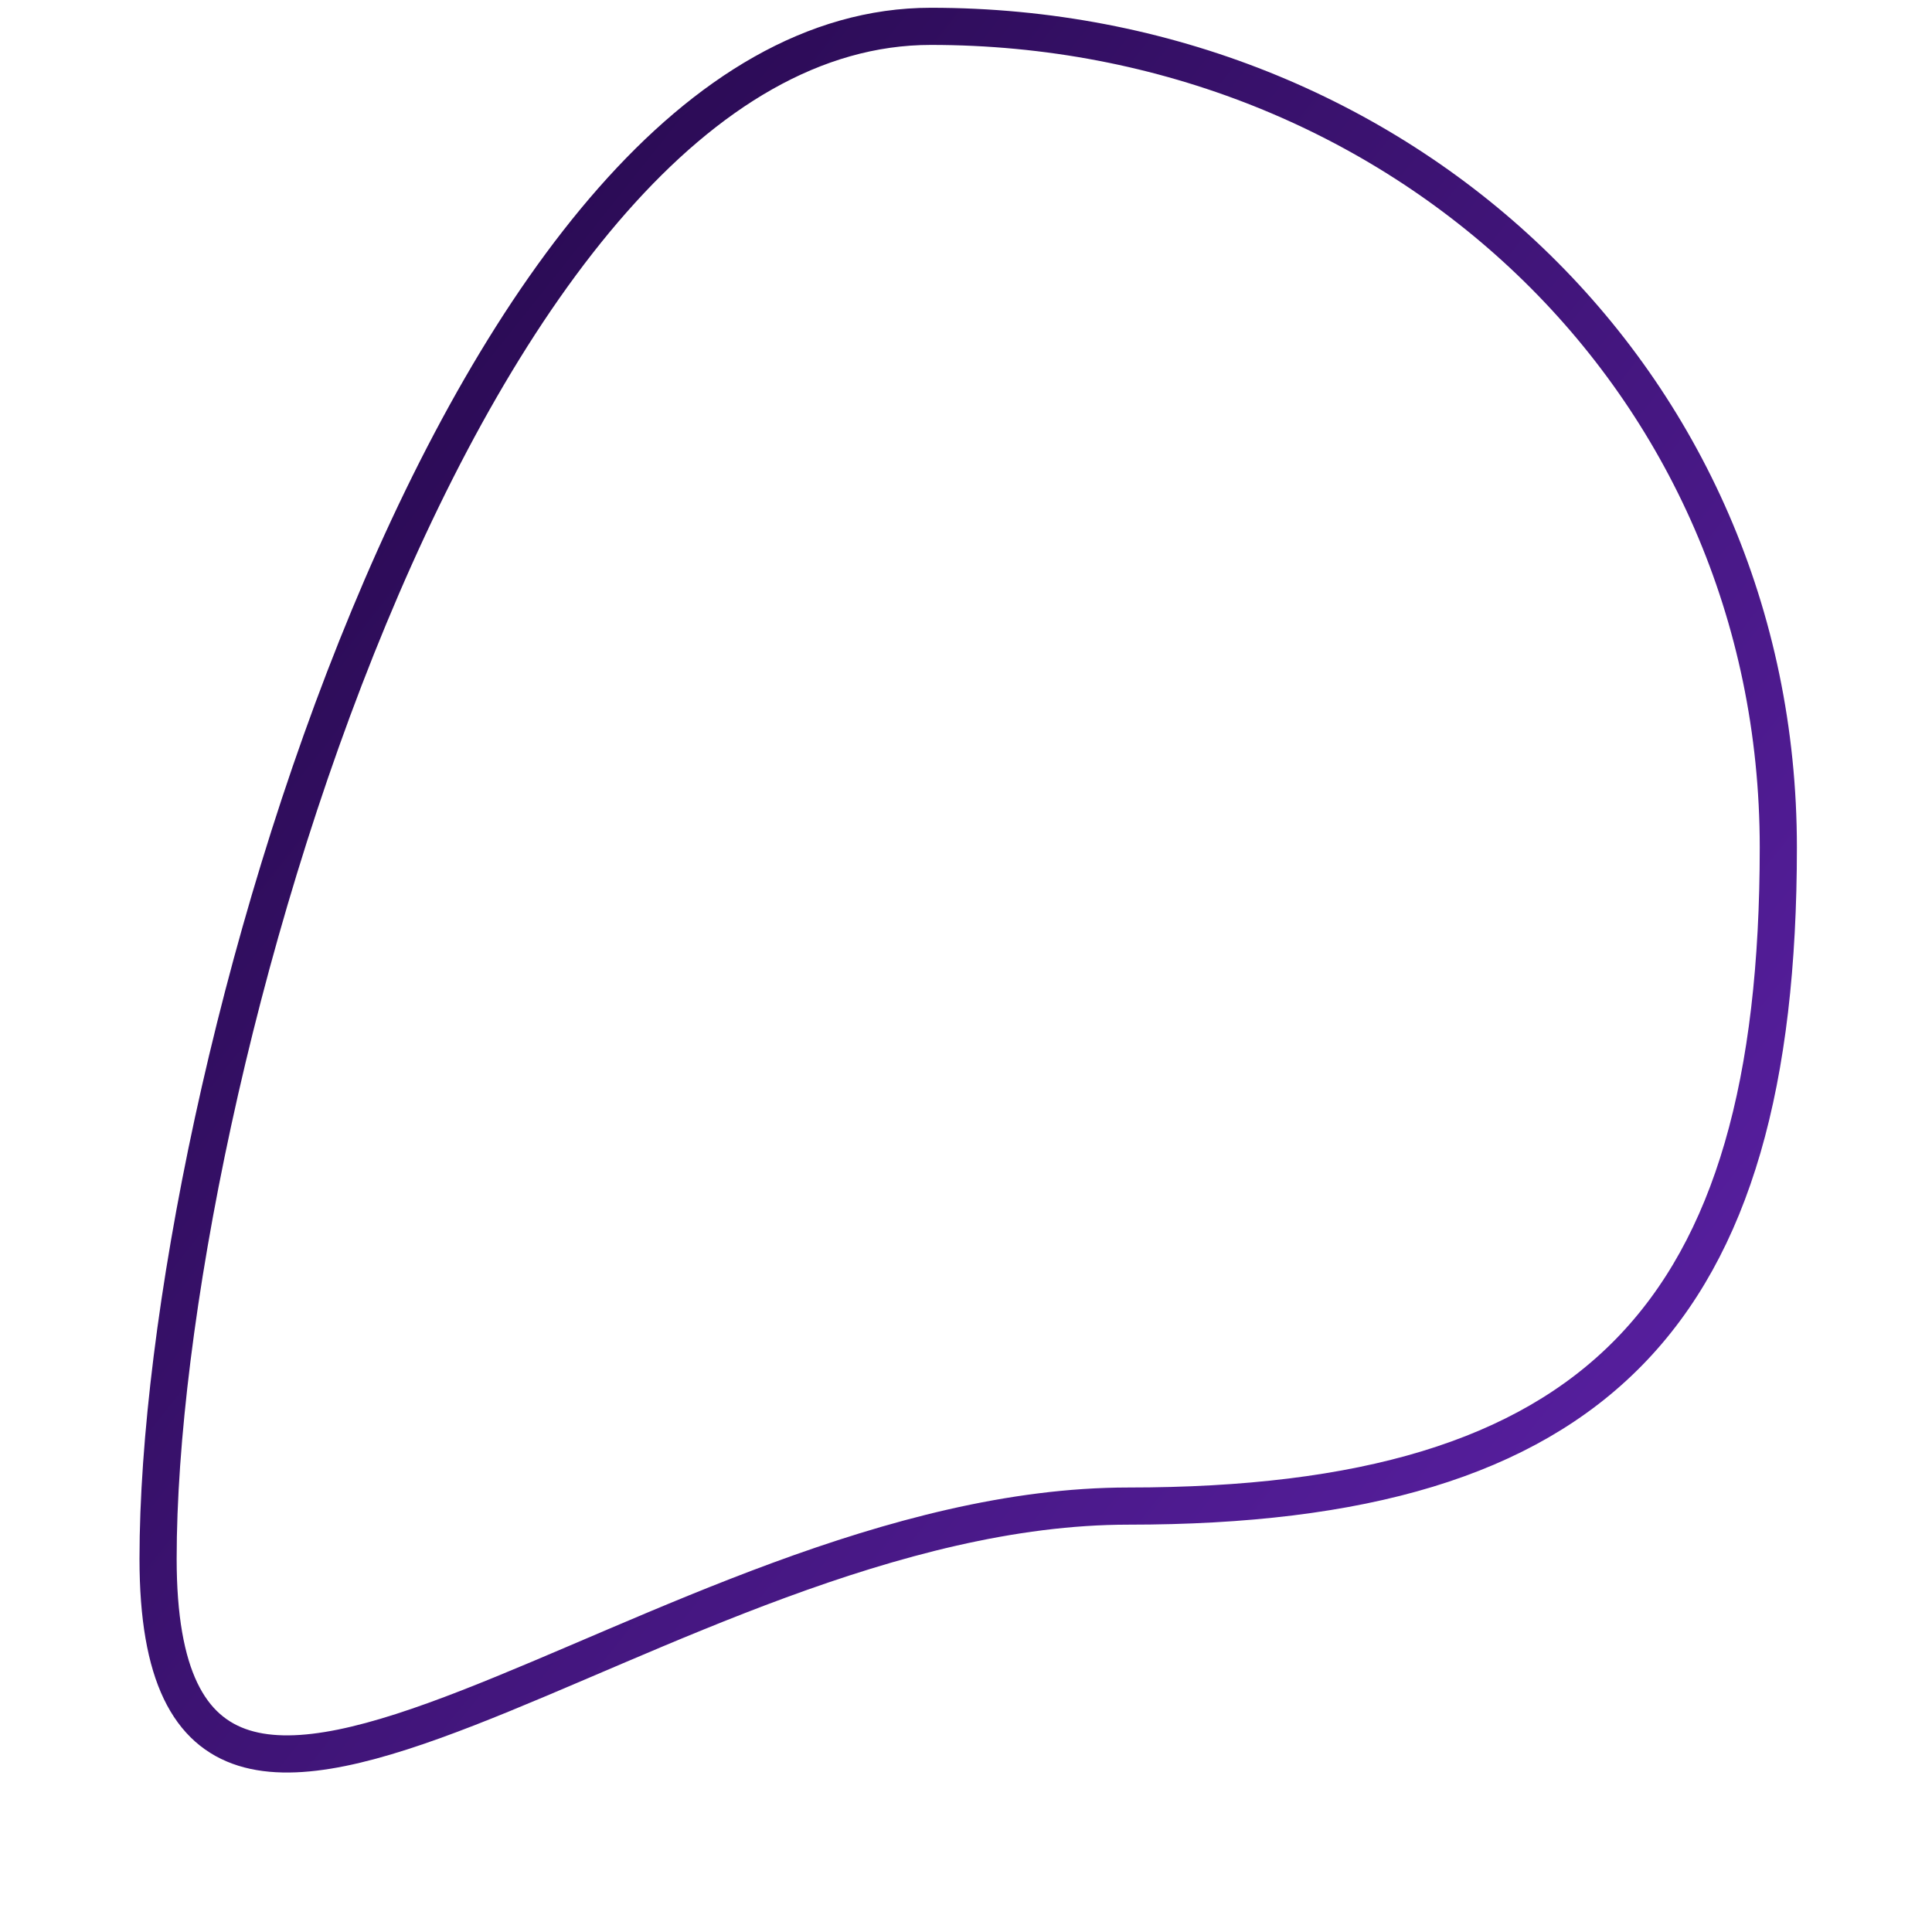 <?xml version="1.0" encoding="UTF-8"?> <svg xmlns="http://www.w3.org/2000/svg" width="156" height="156" viewBox="0 0 156 156" fill="none"> <path d="M143.591 68.427C143.591 106.219 128.91 121.609 91.118 121.609C53.327 121.609 12.764 163.655 12.764 125.864C12.764 88.072 37.372 2.127 75.164 2.127C112.955 2.127 143.591 30.636 143.591 68.427Z" stroke="url(#paint0_linear_704_2715)" stroke-width="3"></path> <defs> <linearGradient id="paint0_linear_704_2715" x1="35.801" y1="26.404" x2="251.191" y2="197.537" gradientUnits="userSpaceOnUse"> <stop stop-color="#2B0B55"></stop> <stop offset="1" stop-color="#8634EE"></stop> </linearGradient> </defs> </svg> 